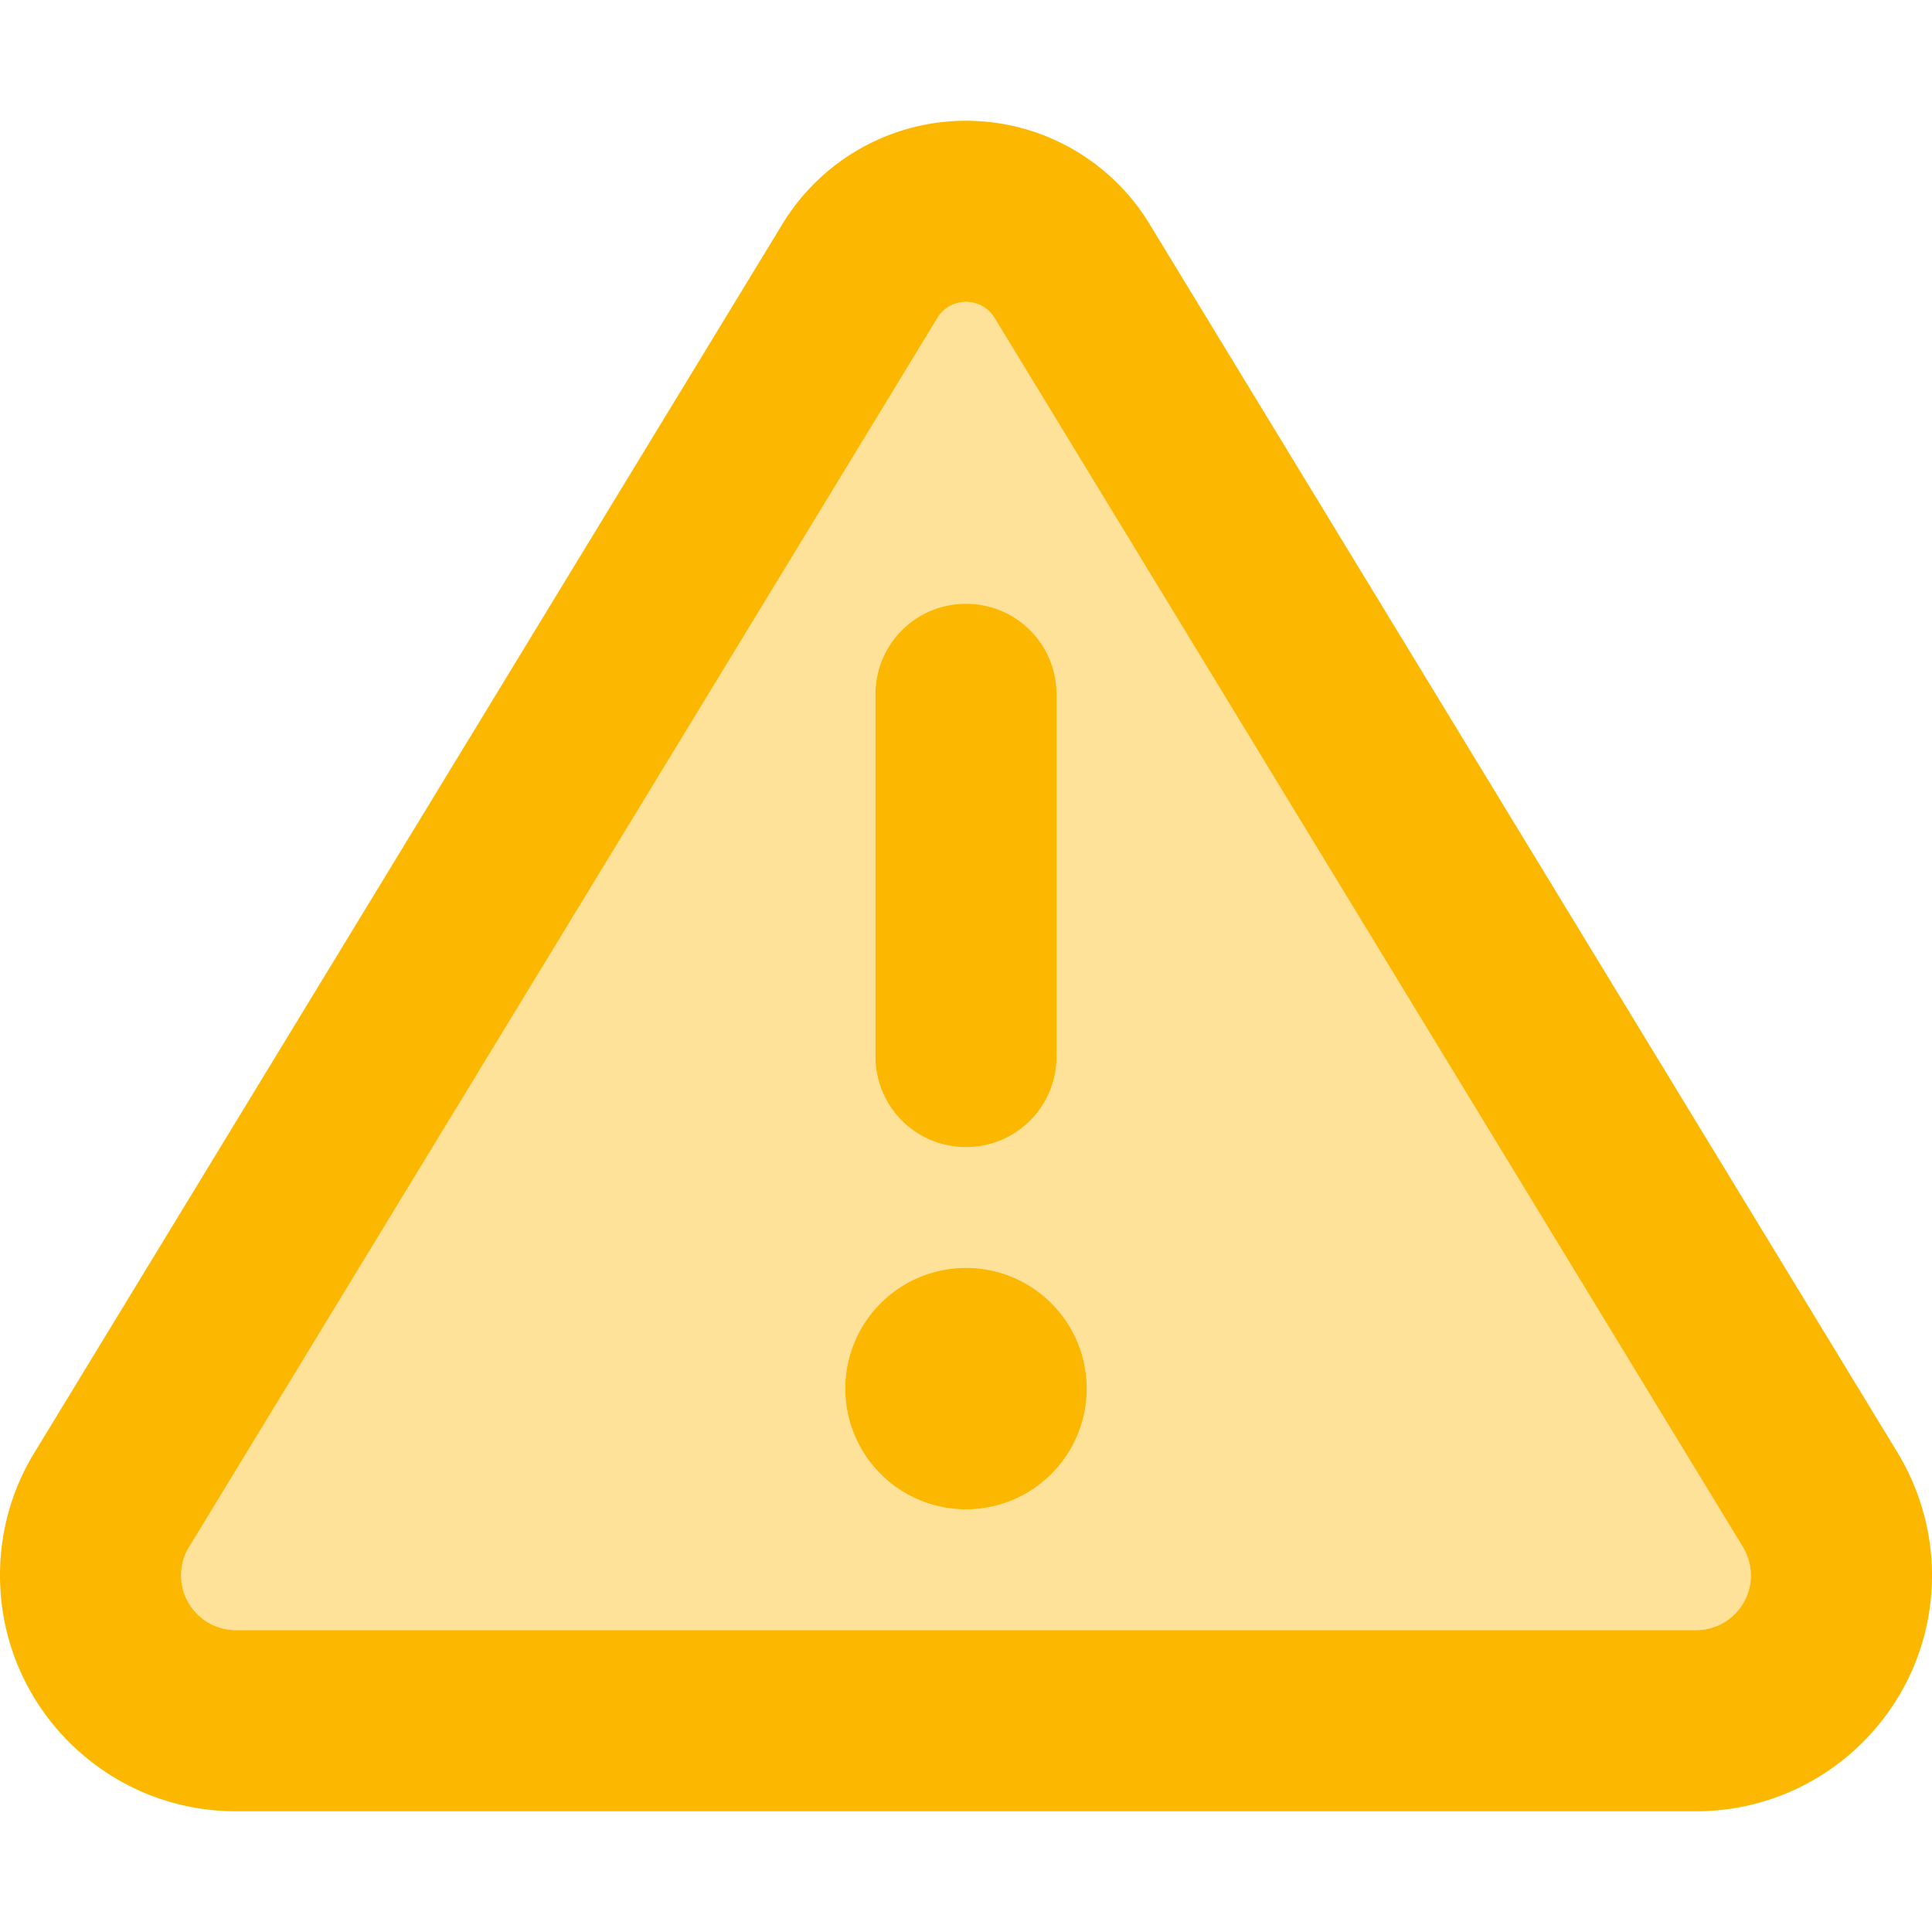 <svg xmlns="http://www.w3.org/2000/svg"
     viewBox="0 0 512 512" fill="#fcb700">
    <path class="fa-secondary" opacity=".4"
          d="M48 417.5c0 8 6.5 14.5 14.5 14.5l387 0c8 0 14.5-6.5 14.5-14.5c0-2.7-.7-5.3-2.1-7.5L263.6 84.3C262 81.6 259.1 80 256 80s-6 1.6-7.6 4.3L50.1 410c-1.4 2.3-2.1 4.9-2.1 7.5zM288 368a32 32 0 1 1 -64 0 32 32 0 1 1 64 0zM232 184c0-13.3 10.7-24 24-24s24 10.7 24 24l0 96c0 13.3-10.7 24-24 24s-24-10.7-24-24l0-96z"/>
    <path class="fa-primary"
          d="M248.4 84.3c1.6-2.7 4.5-4.3 7.6-4.3s6 1.6 7.6 4.3L461.9 410c1.4 2.3 2.1 4.9 2.1 7.5c0 8-6.5 14.5-14.5 14.5l-387 0c-8 0-14.5-6.5-14.5-14.5c0-2.7 .7-5.3 2.1-7.5L248.4 84.3zm-41-25L9.1 385c-6 9.8-9.1 21-9.1 32.5C0 452 28 480 62.5 480l387 0c34.5 0 62.5-28 62.5-62.5c0-11.5-3.2-22.7-9.1-32.5L304.6 59.3C294.3 42.4 275.9 32 256 32s-38.3 10.4-48.6 27.3zM288 368a32 32 0 1 0 -64 0 32 32 0 1 0 64 0zm-8-184c0-13.3-10.7-24-24-24s-24 10.7-24 24l0 96c0 13.3 10.7 24 24 24s24-10.7 24-24l0-96z"/>
</svg>

